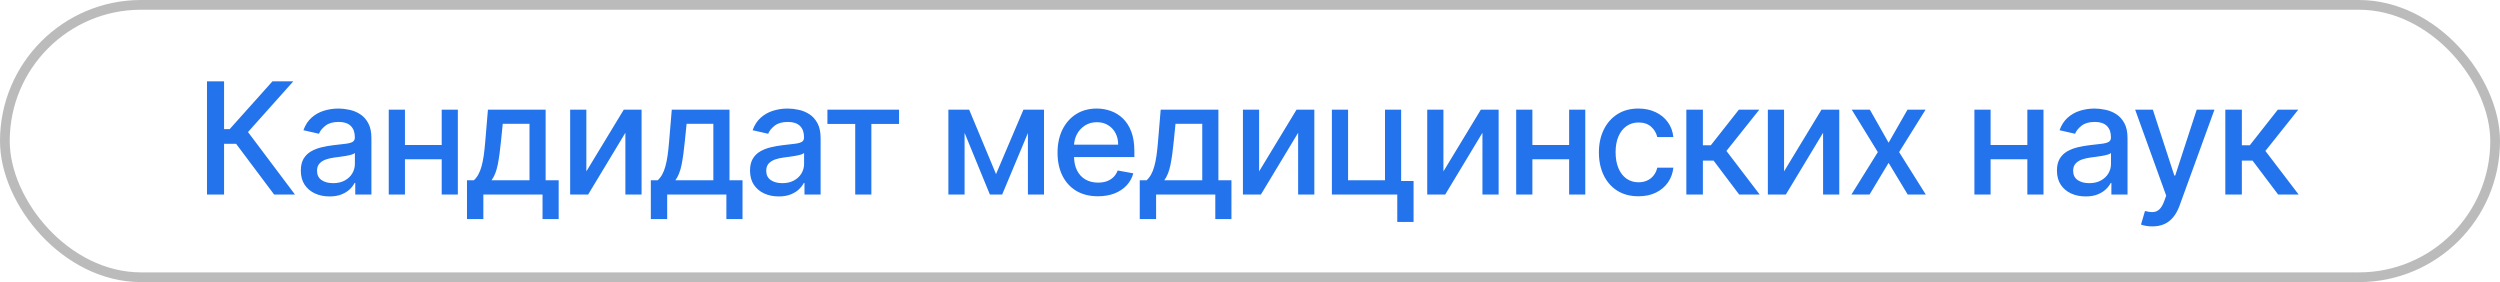 <?xml version="1.0" encoding="UTF-8"?> <svg xmlns="http://www.w3.org/2000/svg" width="257" height="29" viewBox="0 0 257 29" fill="none"> <path d="M28.182 20L24.273 14.784H23.034V20H21.278V8.364H23.034V13.278H23.608L28.006 8.364H30.148L25.494 13.574L30.324 20H28.182ZM33.874 20.193C33.321 20.193 32.821 20.091 32.374 19.886C31.927 19.678 31.573 19.377 31.311 18.983C31.054 18.589 30.925 18.106 30.925 17.534C30.925 17.042 31.02 16.636 31.209 16.318C31.398 16 31.654 15.748 31.976 15.562C32.298 15.377 32.658 15.237 33.056 15.142C33.453 15.047 33.858 14.975 34.271 14.926C34.794 14.866 35.218 14.816 35.544 14.778C35.87 14.737 36.107 14.671 36.254 14.579C36.402 14.489 36.476 14.341 36.476 14.136V14.097C36.476 13.6 36.336 13.216 36.056 12.943C35.779 12.671 35.366 12.534 34.817 12.534C34.245 12.534 33.794 12.661 33.465 12.915C33.139 13.165 32.913 13.443 32.788 13.75L31.192 13.386C31.381 12.856 31.658 12.428 32.021 12.102C32.389 11.773 32.811 11.534 33.288 11.386C33.766 11.235 34.268 11.159 34.794 11.159C35.143 11.159 35.512 11.201 35.902 11.284C36.296 11.364 36.663 11.511 37.004 11.727C37.349 11.943 37.631 12.252 37.851 12.653C38.071 13.051 38.181 13.568 38.181 14.204V20H36.521V18.807H36.453C36.343 19.026 36.179 19.242 35.959 19.454C35.739 19.667 35.457 19.843 35.112 19.983C34.768 20.123 34.355 20.193 33.874 20.193ZM34.243 18.829C34.713 18.829 35.114 18.737 35.448 18.551C35.785 18.366 36.04 18.123 36.215 17.824C36.393 17.521 36.482 17.197 36.482 16.852V15.727C36.421 15.788 36.304 15.845 36.129 15.898C35.959 15.947 35.764 15.991 35.544 16.028C35.325 16.062 35.11 16.095 34.902 16.125C34.694 16.151 34.52 16.174 34.379 16.193C34.05 16.235 33.749 16.305 33.476 16.403C33.207 16.502 32.991 16.644 32.828 16.829C32.669 17.011 32.59 17.254 32.59 17.557C32.59 17.977 32.745 18.296 33.056 18.511C33.366 18.724 33.762 18.829 34.243 18.829ZM45.878 14.903V16.375H41.151V14.903H45.878ZM41.628 11.273V20H39.963V11.273H41.628ZM47.066 11.273V20H45.407V11.273H47.066ZM48.006 22.517V18.528H48.716C48.898 18.362 49.051 18.163 49.176 17.932C49.305 17.701 49.413 17.426 49.5 17.108C49.591 16.79 49.667 16.419 49.728 15.994C49.788 15.566 49.841 15.078 49.887 14.528L50.159 11.273H56.091V18.528H57.432V22.517H55.773V20H49.688V22.517H48.006ZM50.534 18.528H54.432V12.727H51.682L51.5 14.528C51.413 15.445 51.303 16.241 51.171 16.915C51.038 17.585 50.826 18.123 50.534 18.528ZM60.277 17.619L64.124 11.273H65.954V20H64.289V13.648L60.459 20H58.613V11.273H60.277V17.619ZM66.905 22.517V18.528H67.616C67.797 18.362 67.951 18.163 68.076 17.932C68.205 17.701 68.313 17.426 68.4 17.108C68.491 16.79 68.566 16.419 68.627 15.994C68.688 15.566 68.741 15.078 68.786 14.528L69.059 11.273H74.991V18.528H76.332V22.517H74.672V20H68.587V22.517H66.905ZM69.434 18.528H73.332V12.727H70.582L70.4 14.528C70.313 15.445 70.203 16.241 70.07 16.915C69.938 17.585 69.725 18.123 69.434 18.528ZM80.052 20.193C79.499 20.193 78.999 20.091 78.552 19.886C78.105 19.678 77.751 19.377 77.489 18.983C77.232 18.589 77.103 18.106 77.103 17.534C77.103 17.042 77.198 16.636 77.387 16.318C77.576 16 77.832 15.748 78.154 15.562C78.476 15.377 78.836 15.237 79.234 15.142C79.631 15.047 80.037 14.975 80.45 14.926C80.972 14.866 81.397 14.816 81.722 14.778C82.048 14.737 82.285 14.671 82.433 14.579C82.58 14.489 82.654 14.341 82.654 14.136V14.097C82.654 13.6 82.514 13.216 82.234 12.943C81.957 12.671 81.544 12.534 80.995 12.534C80.423 12.534 79.972 12.661 79.643 12.915C79.317 13.165 79.092 13.443 78.967 13.75L77.37 13.386C77.559 12.856 77.836 12.428 78.2 12.102C78.567 11.773 78.989 11.534 79.467 11.386C79.944 11.235 80.446 11.159 80.972 11.159C81.321 11.159 81.69 11.201 82.08 11.284C82.474 11.364 82.842 11.511 83.183 11.727C83.527 11.943 83.809 12.252 84.029 12.653C84.249 13.051 84.359 13.568 84.359 14.204V20H82.7V18.807H82.631C82.522 19.026 82.357 19.242 82.137 19.454C81.917 19.667 81.635 19.843 81.29 19.983C80.946 20.123 80.533 20.193 80.052 20.193ZM80.421 18.829C80.891 18.829 81.292 18.737 81.626 18.551C81.963 18.366 82.219 18.123 82.393 17.824C82.571 17.521 82.66 17.197 82.66 16.852V15.727C82.599 15.788 82.482 15.845 82.308 15.898C82.137 15.947 81.942 15.991 81.722 16.028C81.503 16.062 81.289 16.095 81.08 16.125C80.872 16.151 80.698 16.174 80.558 16.193C80.228 16.235 79.927 16.305 79.654 16.403C79.385 16.502 79.169 16.644 79.006 16.829C78.847 17.011 78.768 17.254 78.768 17.557C78.768 17.977 78.923 18.296 79.234 18.511C79.544 18.724 79.94 18.829 80.421 18.829ZM85.059 12.739V11.273H92.423V12.739H89.576V20H87.917V12.739H85.059ZM102.392 17.898L105.21 11.273H106.676L103.022 20H101.761L98.181 11.273H99.63L102.392 17.898ZM99.159 11.273V20H97.494V11.273H99.159ZM105.67 20V11.273H107.323V20H105.67ZM112.869 20.176C112.009 20.176 111.269 19.992 110.647 19.625C110.03 19.254 109.553 18.733 109.216 18.062C108.882 17.388 108.716 16.599 108.716 15.693C108.716 14.799 108.882 14.011 109.216 13.329C109.553 12.648 110.022 12.116 110.625 11.733C111.231 11.35 111.939 11.159 112.75 11.159C113.242 11.159 113.719 11.241 114.182 11.403C114.644 11.566 115.058 11.822 115.426 12.171C115.793 12.519 116.083 12.972 116.295 13.528C116.507 14.081 116.613 14.754 116.613 15.546V16.148H109.676V14.875H114.949C114.949 14.428 114.858 14.032 114.676 13.688C114.494 13.339 114.238 13.064 113.909 12.864C113.583 12.663 113.2 12.562 112.761 12.562C112.284 12.562 111.867 12.68 111.511 12.915C111.159 13.146 110.886 13.449 110.693 13.824C110.504 14.195 110.409 14.598 110.409 15.034V16.028C110.409 16.612 110.511 17.108 110.716 17.517C110.924 17.926 111.214 18.239 111.585 18.454C111.956 18.667 112.39 18.773 112.886 18.773C113.208 18.773 113.502 18.727 113.767 18.636C114.032 18.542 114.261 18.401 114.454 18.216C114.647 18.03 114.795 17.801 114.897 17.528L116.505 17.818C116.377 18.292 116.146 18.706 115.812 19.062C115.483 19.415 115.068 19.689 114.568 19.886C114.072 20.079 113.505 20.176 112.869 20.176ZM117.166 22.517V18.528H117.876C118.058 18.362 118.211 18.163 118.336 17.932C118.465 17.701 118.573 17.426 118.66 17.108C118.751 16.79 118.827 16.419 118.888 15.994C118.948 15.566 119.001 15.078 119.047 14.528L119.319 11.273H125.251V18.528H126.592V22.517H124.933V20H118.848V22.517H117.166ZM119.694 18.528H123.592V12.727H120.842L120.66 14.528C120.573 15.445 120.463 16.241 120.331 16.915C120.198 17.585 119.986 18.123 119.694 18.528ZM129.437 17.619L133.284 11.273H135.114V20H133.449V13.648L129.619 20H127.773V11.273H129.437V17.619ZM144.037 11.273V18.608H145.315V22.812H143.639V20H136.918V11.273H138.582V18.534H142.378V11.273H144.037ZM148.384 17.619L152.23 11.273H154.06V20H152.395V13.648L148.566 20H146.719V11.273H148.384V17.619ZM161.779 14.903V16.375H157.051V14.903H161.779ZM157.529 11.273V20H155.864V11.273H157.529ZM162.966 11.273V20H161.307V11.273H162.966ZM168.435 20.176C167.59 20.176 166.863 19.985 166.253 19.602C165.647 19.216 165.181 18.684 164.856 18.006C164.53 17.328 164.367 16.551 164.367 15.676C164.367 14.79 164.534 14.008 164.867 13.329C165.2 12.648 165.67 12.116 166.276 11.733C166.882 11.35 167.596 11.159 168.418 11.159C169.081 11.159 169.672 11.282 170.191 11.528C170.71 11.771 171.128 12.112 171.446 12.551C171.768 12.991 171.96 13.504 172.02 14.091H170.367C170.276 13.682 170.068 13.329 169.742 13.034C169.42 12.739 168.988 12.591 168.446 12.591C167.973 12.591 167.558 12.716 167.202 12.966C166.85 13.212 166.575 13.564 166.378 14.023C166.181 14.477 166.083 15.015 166.083 15.636C166.083 16.273 166.179 16.822 166.373 17.284C166.566 17.746 166.838 18.104 167.191 18.358C167.547 18.612 167.965 18.739 168.446 18.739C168.768 18.739 169.06 18.68 169.321 18.562C169.587 18.441 169.808 18.269 169.986 18.046C170.168 17.822 170.295 17.553 170.367 17.239H172.02C171.96 17.803 171.776 18.307 171.469 18.75C171.162 19.193 170.751 19.542 170.236 19.796C169.725 20.049 169.124 20.176 168.435 20.176ZM173.357 20V11.273H175.056V14.932H175.874L178.755 11.273H180.857L177.476 15.517L180.897 20H178.789L176.158 16.511H175.056V20H173.357ZM183.401 17.619L187.248 11.273H189.077V20H187.413V13.648L183.583 20H181.736V11.273H183.401V17.619ZM192.222 11.273L194.148 14.671L196.092 11.273H197.95L195.228 15.636L197.972 20H196.114L194.148 16.739L192.188 20H190.325L193.041 15.636L190.359 11.273H192.222ZM208.883 14.903V16.375H204.156V14.903H208.883ZM204.633 11.273V20H202.968V11.273H204.633ZM210.071 11.273V20H208.411V11.273H210.071ZM214.403 20.193C213.85 20.193 213.35 20.091 212.903 19.886C212.456 19.678 212.102 19.377 211.841 18.983C211.583 18.589 211.454 18.106 211.454 17.534C211.454 17.042 211.549 16.636 211.738 16.318C211.928 16 212.183 15.748 212.505 15.562C212.827 15.377 213.187 15.237 213.585 15.142C213.983 15.047 214.388 14.975 214.801 14.926C215.324 14.866 215.748 14.816 216.074 14.778C216.399 14.737 216.636 14.671 216.784 14.579C216.931 14.489 217.005 14.341 217.005 14.136V14.097C217.005 13.6 216.865 13.216 216.585 12.943C216.308 12.671 215.895 12.534 215.346 12.534C214.774 12.534 214.324 12.661 213.994 12.915C213.668 13.165 213.443 13.443 213.318 13.75L211.721 13.386C211.911 12.856 212.187 12.428 212.551 12.102C212.918 11.773 213.341 11.534 213.818 11.386C214.295 11.235 214.797 11.159 215.324 11.159C215.672 11.159 216.041 11.201 216.431 11.284C216.825 11.364 217.193 11.511 217.534 11.727C217.878 11.943 218.161 12.252 218.38 12.653C218.6 13.051 218.71 13.568 218.71 14.204V20H217.051V18.807H216.983C216.873 19.026 216.708 19.242 216.488 19.454C216.269 19.667 215.986 19.843 215.642 19.983C215.297 20.123 214.884 20.193 214.403 20.193ZM214.772 18.829C215.242 18.829 215.644 18.737 215.977 18.551C216.314 18.366 216.57 18.123 216.744 17.824C216.922 17.521 217.011 17.197 217.011 16.852V15.727C216.95 15.788 216.833 15.845 216.659 15.898C216.488 15.947 216.293 15.991 216.074 16.028C215.854 16.062 215.64 16.095 215.431 16.125C215.223 16.151 215.049 16.174 214.909 16.193C214.579 16.235 214.278 16.305 214.005 16.403C213.736 16.502 213.52 16.644 213.358 16.829C213.199 17.011 213.119 17.254 213.119 17.557C213.119 17.977 213.274 18.296 213.585 18.511C213.895 18.724 214.291 18.829 214.772 18.829ZM221.254 23.273C221 23.273 220.769 23.252 220.561 23.21C220.353 23.172 220.197 23.131 220.095 23.085L220.504 21.693C220.815 21.776 221.091 21.812 221.334 21.801C221.576 21.79 221.79 21.699 221.976 21.528C222.165 21.358 222.332 21.079 222.476 20.693L222.686 20.114L219.493 11.273H221.311L223.521 18.046H223.612L225.822 11.273H227.646L224.049 21.165C223.883 21.619 223.671 22.004 223.413 22.318C223.156 22.636 222.849 22.875 222.493 23.034C222.137 23.193 221.724 23.273 221.254 23.273ZM228.763 20V11.273H230.462V14.932H231.28L234.16 11.273H236.263L232.882 15.517L236.302 20H234.194L231.564 16.511H230.462V20H228.763Z" fill="#2273EC"></path> <rect x="0.5" y="0.5" width="256" height="28" rx="14" stroke="#BBBBBB"></rect> </svg> 